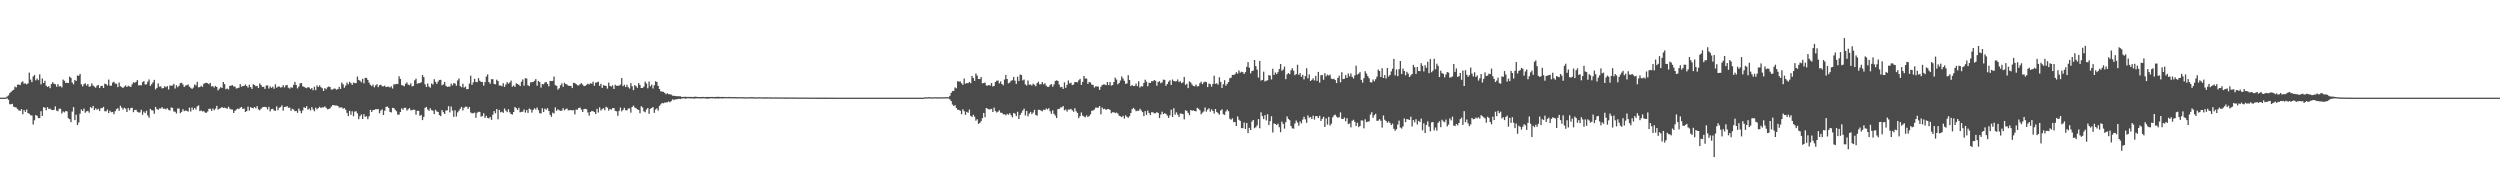 <?xml version="1.0" encoding="UTF-8"?>
<svg xmlns="http://www.w3.org/2000/svg" width="1920" height="150">
  <path d="M0 74.994h1v1.000H0zM1 74.993h1v1.000H1zM2 74.992h1v1.000H2zM3 74.993h1v1.000H3zM4 74.912h1v1.000H4zM5 74.070h1v1.426H5zM6 73.245h1v3.411H6zM7 71.482h1v8.609H7zM8 70.499h1v9.572H8zM9 69.599h1v10.116H9zM10 68.988h1v12.939H10zM11 66.518h1v15.789H11zM12 67.135h1v15.426H12zM13 65.066h1v18.713H13zM14 64.880h1v19.884H14zM15 65.362h1v19.780H15zM16 63.227h1v20.594H16zM17 62.502h1v25.275H17zM18 64.268h1v20.205H18zM19 64.075h1v21.902H19zM20 64.776h1v19.346H20zM21 64.050h1v22.775H21zM22 55.748h1v31.625H22zM23 61.064h1v27.481H23zM24 63.072h1v25.647H24zM25 58.736h1v36.920H25zM26 57.526h1v34.909H26zM27 61.712h1v26.596H27zM28 60.348h1v28.640H28zM29 61.601h1v29.144H29zM30 57.071h1v33.606H30zM31 64.757h1v20.650H31zM32 60.304h1v28.776H32zM33 63.753h1v18.578H33zM34 62.023h1v20.659H34zM35 65.793h1v18.892H35zM36 66.825h1v15.502H36zM37 66.133h1v17.624H37zM38 67.726h1v15.657H38zM39 64.511h1v19.827H39zM40 63.062h1v21.538H40zM41 64.350h1v20.048H41zM42 64.656h1v17.069H42zM43 66.593h1v18.326H43zM44 64.674h1v20.753H44zM45 66.458h1v17.056H45zM46 66.092h1v17.401H46zM47 67.185h1v19.942H47zM48 61.116h1v24.510H48zM49 61.979h1v24.332H49zM50 63.680h1v21.620H50zM51 63.555h1v22.020H51zM52 63.746h1v27.096H52zM53 58.805h1v32.722H53zM54 59.813h1v34.036H54zM55 63.442h1v22.246H55zM56 64.787h1v17.490H56zM57 61.405h1v30.848H57zM58 62.135h1v25.981H58zM59 58.030h1v37.997H59zM60 58.212h1v35.839H60zM61 56.772h1v30.529H61zM62 64.713h1v19.366H62zM63 66.342h1v18.882H63zM64 64.690h1v18.726H64zM65 63.932h1v22.650H65zM66 65.723h1v19.822H66zM67 64.523h1v20.635H67zM68 66.598h1v19.952H68zM69 66.303h1v15.989H69zM70 64.029h1v18.992H70zM71 65.635h1v15.729H71zM72 66.527h1v18.012H72zM73 67.375h1v15.803H73zM74 65.826h1v18.444H74zM75 65.252h1v18.291H75zM76 67.654h1v17.669H76zM77 66.038h1v17.085H77zM78 65.851h1v17.166H78zM79 67.551h1v14.548H79zM80 64.236h1v21.196H80zM81 64.601h1v20.891H81zM82 65.623h1v18.564H82zM83 61.114h1v25.714H83zM84 65.732h1v19.303H84zM85 65.845h1v20.369H85zM86 63.424h1v22.561H86zM87 62.780h1v24.961H87zM88 64.180h1v21.245H88zM89 64.285h1v19.527H89zM90 66.931h1v16.188H90zM91 63.364h1v21.722H91zM92 66.197h1v15.029H92zM93 66.897h1v15.868H93zM94 67.595h1v16.564H94zM95 66.491h1v16.234H95zM96 65.623h1v17.879H96zM97 66.840h1v19.181H97zM98 65.866h1v17.135H98zM99 66.331h1v18.375H99zM100 66.761h1v16.231H100zM101 64.741h1v18.030H101zM102 63.106h1v23.081H102zM103 63.611h1v20.913H103zM104 62.822h1v21.457H104zM105 61.537h1v24.265H105zM106 65.627h1v20.754H106zM107 65.365h1v20.998H107zM108 65.597h1v18.702H108zM109 63.113h1v25.025H109zM110 62.251h1v23.481H110zM111 64.888h1v21.957H111zM112 64.744h1v20.293H112zM113 62.683h1v26.016H113zM114 61.006h1v29.399H114zM115 65.949h1v17.641H115zM116 64.700h1v19.918H116zM117 63.252h1v21.652H117zM118 61.343h1v26.045H118zM119 68.652h1v13.466H119zM120 67.545h1v16.288H120zM121 64.039h1v20.337H121zM122 66.559h1v16.753H122zM123 66.319h1v16.991H123zM124 67.889h1v14.439H124zM125 67.652h1v15.908H125zM126 66.188h1v17.271H126zM127 67.001h1v17.021H127zM128 66.108h1v16.989H128zM129 68.717h1v15.587H129zM130 65.619h1v19.320H130zM131 65.898h1v16.566H131zM132 65.612h1v17.303H132zM133 64.428h1v21.129H133zM134 67.999h1v17.866H134zM135 65.503h1v21.704H135zM136 67.044h1v16.316H136zM137 65.838h1v17.491H137zM138 63.841h1v23.071H138zM139 63.535h1v22.387H139zM140 64.936h1v18.908H140zM141 66.832h1v18.503H141zM142 65.704h1v19.112H142zM143 65.430h1v19.763H143zM144 64.793h1v20.891H144zM145 66.527h1v16.165H145zM146 67.430h1v18.237H146zM147 68.281h1v14.285H147zM148 67.291h1v17.029H148zM149 64.854h1v18.040H149zM150 65.653h1v18.452H150zM151 62.834h1v18.879H151zM152 67.083h1v13.870H152zM153 66.874h1v18.499H153zM154 65.876h1v18.982H154zM155 66.733h1v18.858H155zM156 64.394h1v20.958H156zM157 63.788h1v22.612H157zM158 63.572h1v23.065H158zM159 63.920h1v21.741H159zM160 64.729h1v18.881H160zM161 63.622h1v19.821H161zM162 66.388h1v18.793H162zM163 66.114h1v17.243H163zM164 67.252h1v17.441H164zM165 65.939h1v17.521H165zM166 66.819h1v14.463H166zM167 69.450h1v14.648H167zM168 68.107h1v15.326H168zM169 66.946h1v16.097H169zM170 67.570h1v14.555H170zM171 62.951h1v19.967H171zM172 64.584h1v18.069H172zM173 68.528h1v14.494H173zM174 67.944h1v15.544H174zM175 68.695h1v13.268H175zM176 65.988h1v17.469H176zM177 65.737h1v18.312H177zM178 65.383h1v18.757H178zM179 66.396h1v20.369H179zM180 66.463h1v18.690H180zM181 67.976h1v16.183H181zM182 67.690h1v15.747H182zM183 67.356h1v16.444H183zM184 64.595h1v18.078H184zM185 66.585h1v15.580H185zM186 66.146h1v17.590H186zM187 65.882h1v17.397H187zM188 64.870h1v21.183H188zM189 66.053h1v19.255H189zM190 67.279h1v14.660H190zM191 65.093h1v19.871H191zM192 66.862h1v15.467H192zM193 68.239h1v14.621H193zM194 64.727h1v18.462H194zM195 65.346h1v16.868H195zM196 66.241h1v16.983H196zM197 65.969h1v15.501H197zM198 67.640h1v16.320H198zM199 64.067h1v20.660H199zM200 65.342h1v18.228H200zM201 66.749h1v15.735H201zM202 66.655h1v15.496H202zM203 68.257h1v13.823H203zM204 65.664h1v16.697H204zM205 65.531h1v18.522H205zM206 67.969h1v14.116H206zM207 66.339h1v19.211H207zM208 67.472h1v16.322H208zM209 66.564h1v17.012H209zM210 68.158h1v16.704H210zM211 64.757h1v20.377H211zM212 67.339h1v14.362H212zM213 66.518h1v18.155H213zM214 66.420h1v16.349H214zM215 67.251h1v15.023H215zM216 66.971h1v13.929H216zM217 65.368h1v19.604H217zM218 67.103h1v15.067H218zM219 65.562h1v16.481H219zM220 65.234h1v16.252H220zM221 67.340h1v15.470H221zM222 68.031h1v14.603H222zM223 66.982h1v18.175H223zM224 67.398h1v16.137H224zM225 65.195h1v18.929H225zM226 62.879h1v22.546H226zM227 65.242h1v19.930H227zM228 67.888h1v18.765H228zM229 66.461h1v16.950H229zM230 64.053h1v21.062H230zM231 63.722h1v23.261H231zM232 66.233h1v18.610H232zM233 66.679h1v15.669H233zM234 67.266h1v15.679H234zM235 67.735h1v13.832H235zM236 66.884h1v17.347H236zM237 67.210h1v16.216H237zM238 68.479h1v16.291H238zM239 67.653h1v14.613H239zM240 69.336h1v14.716H240zM241 66.628h1v18.807H241zM242 69.226h1v13.453H242zM243 65.597h1v18.378H243zM244 66.815h1v16.157H244zM245 65.540h1v16.428H245zM246 66.944h1v16.042H246zM247 67.770h1v14.673H247zM248 69.842h1v12.665H248zM249 67.611h1v14.099H249zM250 68.564h1v14.217H250zM251 67.048h1v16.902H251zM252 66.399h1v17.377H252zM253 66.888h1v16.323H253zM254 68.783h1v13.090H254zM255 68.724h1v12.018H255zM256 68.014h1v12.710H256zM257 68.075h1v13.013H257zM258 68.921h1v12.070H258zM259 68.401h1v12.993H259zM260 66.740h1v15.883H260zM261 68.314h1v14.227H261zM262 63.446h1v19.049H262zM263 64.759h1v18.754H263zM264 67.373h1v15.643H264zM265 65.728h1v18.589H265zM266 63.388h1v23.272H266zM267 64.772h1v24.353H267zM268 62.846h1v22.320H268zM269 63.860h1v24.298H269zM270 65.201h1v20.306H270zM271 63.366h1v25.928H271zM272 63.849h1v21.863H272zM273 63.851h1v21.591H273zM274 58.804h1v28.273H274zM275 61.403h1v30.121H275zM276 61.979h1v27.269H276zM277 63.161h1v24.737H277zM278 60.499h1v30.886H278zM279 64.004h1v23.724H279zM280 59.746h1v29.955H280zM281 59.857h1v29.441H281zM282 61.352h1v30.181H282zM283 63.487h1v25.876H283zM284 65.127h1v19.271H284zM285 66.155h1v19.868H285zM286 64.978h1v19.600H286zM287 67.091h1v17.356H287zM288 65.595h1v18.289H288zM289 64.728h1v19.164H289zM290 66.915h1v16.886H290zM291 65.372h1v21.688H291zM292 65.039h1v19.838H292zM293 66.195h1v17.790H293zM294 66.354h1v21.991H294zM295 65.751h1v19.283H295zM296 66.843h1v15.259H296zM297 66.603h1v15.149H297zM298 66.489h1v16.409H298zM299 67.250h1v18.639H299zM300 66.282h1v20.100H300zM301 67.989h1v14.872H301zM302 64.751h1v18.243H302zM303 64.817h1v19.468H303zM304 64.434h1v21.001H304zM305 64.557h1v23.549H305zM306 58.593h1v29.411H306zM307 60.606h1v25.457H307zM308 65.349h1v17.898H308zM309 65.755h1v18.521H309zM310 66.271h1v16.524H310zM311 64.331h1v18.437H311zM312 63.263h1v21.661H312zM313 64.975h1v19.041H313zM314 65.423h1v17.586H314zM315 64.001h1v20.676H315zM316 66.342h1v18.292H316zM317 65.947h1v18.247H317zM318 61.666h1v22.725H318zM319 60.372h1v27.675H319zM320 64.330h1v20.791H320zM321 63.915h1v21.164H321zM322 63.804h1v25.203H322zM323 63.121h1v25.165H323zM324 57.588h1v34.678H324zM325 59.234h1v30.590H325zM326 64.736h1v18.118H326zM327 66.750h1v15.388H327zM328 64.097h1v20.006H328zM329 66.535h1v18.566H329zM330 67.344h1v15.787H330zM331 64.109h1v20.530H331zM332 64.886h1v20.094H332zM333 60.801h1v26.831H333zM334 62.894h1v21.441H334zM335 64.408h1v21.158H335zM336 62.619h1v23.376H336zM337 61.384h1v27.057H337zM338 61.283h1v27.908H338zM339 65.509h1v19.006H339zM340 64.827h1v21.333H340zM341 62.968h1v24.579H341zM342 65.850h1v19.106H342zM343 66.713h1v18.046H343zM344 66.482h1v15.029H344zM345 66.528h1v19.803H345zM346 64.196h1v17.630H346zM347 65.587h1v19.303H347zM348 63.839h1v25.889H348zM349 64.098h1v20.628H349zM350 65.855h1v23.623H350zM351 61.821h1v24.488H351zM352 60.226h1v24.832H352zM353 66.152h1v17.281H353zM354 67.001h1v15.090H354zM355 64.316h1v20.542H355zM356 67.261h1v15.517H356zM357 66.468h1v15.450H357zM358 68.505h1v13.483H358zM359 68.366h1v15.274H359zM360 64.167h1v17.989H360zM361 58.136h1v28.239H361zM362 65.184h1v21.864H362zM363 63.291h1v23.621H363zM364 60.541h1v25.930H364zM365 62.857h1v27.622H365zM366 63.147h1v23.478H366zM367 59.998h1v25.844H367zM368 62.026h1v23.904H368zM369 62.906h1v26.622H369zM370 62.882h1v26.238H370zM371 65.757h1v21.254H371zM372 63.103h1v27.425H372zM373 58.798h1v30.151H373zM374 57.132h1v33.423H374zM375 63.023h1v27.903H375zM376 64.311h1v25.619H376zM377 60.804h1v31.243H377zM378 60.808h1v27.272H378zM379 64.484h1v20.832H379zM380 64.769h1v22.258H380zM381 61.173h1v22.568H381zM382 62.276h1v29.355H382zM383 65.707h1v18.742H383zM384 65.644h1v20.623H384zM385 66.268h1v19.531H385zM386 63.881h1v22.787H386zM387 66.733h1v16.614H387zM388 64.901h1v20.109H388zM389 63.008h1v23.174H389zM390 64.263h1v19.659H390zM391 63.371h1v22.881H391zM392 61.910h1v25.701H392zM393 66.549h1v21.393H393zM394 65.633h1v20.398H394zM395 66.690h1v15.496H395zM396 63.941h1v19.187H396zM397 64.516h1v19.917H397zM398 65.137h1v17.706H398zM399 66.101h1v20.148H399zM400 62.756h1v23.145H400zM401 61.012h1v24.760H401zM402 65.801h1v18.248H402zM403 60.040h1v26.423H403zM404 60.321h1v24.202H404zM405 65.505h1v21.196H405zM406 66.169h1v17.182H406zM407 63.280h1v20.776H407zM408 63.113h1v23.377H408zM409 62.932h1v21.441H409zM410 62.065h1v21.083H410zM411 60.717h1v23.430H411zM412 65.843h1v16.744H412zM413 62.170h1v22.454H413zM414 63.030h1v23.906H414zM415 67.264h1v19.900H415zM416 64.514h1v18.611H416zM417 64.767h1v21.282H417zM418 63.317h1v20.110H418zM419 62.900h1v21.380H419zM420 64.417h1v18.660H420zM421 66.285h1v18.966H421zM422 62.113h1v26.043H422zM423 62.266h1v27.435H423zM424 62.116h1v24.411H424zM425 58.775h1v28.442H425zM426 65.432h1v17.024H426zM427 65.908h1v19.238H427zM428 68.818h1v15.081H428zM429 67.790h1v16.909H429zM430 65.466h1v19.676H430zM431 64.023h1v20.930H431zM432 66.663h1v16.419H432zM433 63.519h1v21.238H433zM434 64.533h1v19.320H434zM435 64.988h1v18.389H435zM436 65.819h1v18.943H436zM437 65.899h1v18.737H437zM438 65.979h1v18.563H438zM439 67.640h1v17.136H439zM440 63.583h1v20.996H440zM441 63.834h1v24.024H441zM442 64.549h1v19.641H442zM443 65.554h1v18.661H443zM444 65.564h1v17.332H444zM445 64.686h1v17.962H445zM446 63.852h1v20.329H446zM447 64.994h1v21.019H447zM448 66.084h1v17.743H448zM449 65.969h1v17.585H449zM450 65.060h1v18.842H450zM451 64.248h1v22.101H451zM452 64.796h1v24.033H452zM453 63.936h1v22.088H453zM454 64.323h1v20.851H454zM455 62.769h1v22.691H455zM456 65.891h1v20.108H456zM457 63.516h1v24.105H457zM458 63.196h1v20.480H458zM459 62.761h1v23.690H459zM460 65.884h1v16.536H460zM461 64.349h1v20.553H461zM462 67.509h1v16.306H462zM463 65.425h1v17.639H463zM464 65.813h1v18.851H464zM465 65.992h1v15.986H465zM466 68.047h1v14.671H466zM467 63.414h1v21.536H467zM468 65.999h1v17.666H468zM469 66.438h1v17.788H469zM470 65.530h1v17.581H470zM471 68.343h1v14.658H471zM472 65.100h1v20.050H472zM473 65.875h1v19.605H473zM474 65.842h1v23.091H474zM475 65.722h1v19.483H475zM476 64.991h1v17.646H476zM477 59.959h1v25.603H477zM478 66.197h1v18.215H478zM479 65.069h1v17.700H479zM480 66.865h1v17.737H480zM481 65.019h1v19.802H481zM482 66.965h1v16.421H482zM483 68.004h1v15.193H483zM484 63.850h1v22.674H484zM485 66.178h1v15.990H485zM486 69.237h1v11.870H486zM487 65.392h1v17.220H487zM488 66.184h1v16.938H488zM489 67.438h1v16.602H489zM490 63.784h1v20.622H490zM491 65.244h1v21.758H491zM492 67.563h1v13.997H492zM493 67.522h1v15.018H493zM494 66.501h1v19.067H494zM495 62.711h1v23.501H495zM496 64.137h1v20.010H496zM497 67.763h1v15.192H497zM498 62.623h1v24.835H498zM499 66.321h1v17.238H499zM500 64.988h1v17.984H500zM501 67.953h1v14.280H501zM502 65.460h1v21.222H502zM503 62.433h1v21.740H503zM504 63.030h1v20.158H504zM505 66.016h1v18.938H505zM506 68.350h1v13.028H506zM507 70.147h1v9.960H507zM508 70.325h1v8.719H508zM509 70.509h1v8.844H509zM510 71.343h1v7.424H510zM511 72.352h1v6.370H511zM512 71.643h1v6.910H512zM513 72.300h1v5.588H513zM514 72.418h1v6.133H514zM515 72.636h1v5.015H515zM516 73.402h1v2.849H516zM517 73.643h1v3.281H517zM518 73.605h1v2.705H518zM519 73.906h1v2.367H519zM520 73.897h1v2.241H520zM521 73.955h1v1.863H521zM522 73.933h1v2.214H522zM523 74.396h1v1.287H523zM524 74.433h1v1.115H524zM525 74.330h1v1.192H525zM526 74.310h1v1.526H526zM527 74.420h1v1.151H527zM528 74.380h1v1.025H528zM529 74.428h1v1.143H529zM530 74.381h1v1.202H530zM531 74.422h1v1.153H531zM532 74.511h1v1.104H532zM533 74.245h1v1.468H533zM534 74.303h1v1.204H534zM535 74.447h1v1.061H535zM536 74.484h1v1.062H536zM537 74.554h1v1.022H537zM538 74.556h1v1.099H538zM539 74.376h1v1.217H539zM540 74.469h1v1.001H540zM541 74.607h1v1.000H541zM542 74.421h1v1.316H542zM543 74.469h1v1.342H543zM544 74.482h1v1.143H544zM545 74.437h1v1.154H545zM546 74.453h1v1.024H546zM547 74.446h1v1.107H547zM548 74.477h1v1.024H548zM549 74.455h1v1.282H549zM550 74.411h1v1.103H550zM551 74.364h1v1.351H551zM552 74.389h1v1.188H552zM553 74.495h1v1.001H553zM554 74.387h1v1.232H554zM555 74.509h1v1.061H555zM556 74.434h1v1.000H556zM557 74.536h1v1.000H557zM558 74.529h1v1.003H558zM559 74.435h1v1.053H559zM560 74.448h1v1.068H560zM561 74.630h1v1.000H561zM562 74.444h1v1.000H562zM563 74.602h1v1.000H563zM564 74.476h1v1.060H564zM565 74.564h1v1.000H565zM566 74.751h1v1.000H566zM567 74.540h1v1.000H567zM568 74.635h1v1.000H568zM569 74.612h1v1.000H569zM570 74.608h1v1.000H570zM571 74.689h1v1.000H571zM572 74.724h1v1.000H572zM573 74.627h1v1.000H573zM574 74.781h1v1.000H574zM575 74.622h1v1.000H575zM576 74.602h1v1.000H576zM577 74.673h1v1.000H577zM578 74.600h1v1.000H578zM579 74.764h1v1.000H579zM580 74.724h1v1.000H580zM581 74.778h1v1.000H581zM582 74.652h1v1.000H582zM583 74.692h1v1.000H583zM584 74.750h1v1.000H584zM585 74.733h1v1.000H585zM586 74.766h1v1.000H586zM587 74.755h1v1.000H587zM588 74.759h1v1.000H588zM589 74.715h1v1.000H589zM590 74.750h1v1.000H590zM591 74.703h1v1.000H591zM592 74.822h1v1.000H592zM593 74.841h1v1.000H593zM594 74.782h1v1.000H594zM595 74.767h1v1.000H595zM596 74.811h1v1.000H596zM597 74.800h1v1.000H597zM598 74.787h1v1.000H598zM599 74.815h1v1.000H599zM600 74.838h1v1.000H600zM601 74.853h1v1.000H601zM602 74.871h1v1.000H602zM603 74.858h1v1.000H603zM604 74.808h1v1.000H604zM605 74.853h1v1.000H605zM606 74.875h1v1.000H606zM607 74.851h1v1.000H607zM608 74.852h1v1.000H608zM609 74.876h1v1.000H609zM610 74.876h1v1.000H610zM611 74.891h1v1.000H611zM612 74.887h1v1.000H612zM613 74.905h1v1.000H613zM614 74.882h1v1.000H614zM615 74.917h1v1.000H615zM616 74.887h1v1.000H616zM617 74.899h1v1.000H617zM618 74.906h1v1.000H618zM619 74.904h1v1.000H619zM620 74.897h1v1.000H620zM621 74.945h1v1.000H621zM622 74.950h1v1.000H622zM623 74.939h1v1.000H623zM624 74.953h1v1.000H624zM625 74.947h1v1.000H625zM626 74.943h1v1.000H626zM627 74.968h1v1.000H627zM628 74.969h1v1.000H628zM629 74.960h1v1.000H629zM630 74.963h1v1.000H630zM631 74.974h1v1.000H631zM632 74.971h1v1.000H632zM633 74.975h1v1.000H633zM634 74.972h1v1.000H634zM635 74.978h1v1.000H635zM636 74.979h1v1.000H636zM637 74.980h1v1.000H637zM638 74.984h1v1.000H638zM639 74.983h1v1.000H639zM640 74.985h1v1.000H640zM641 74.990h1v1.000H641zM642 74.987h1v1.000H642zM643 74.988h1v1.000H643zM644 74.990h1v1.000H644zM645 74.992h1v1.000H645zM646 74.992h1v1.000H646zM647 74.992h1v1.000H647zM648 74.992h1v1.000H648zM649 74.993h1v1.000H649zM650 74.993h1v1.000H650zM651 74.993h1v1.000H651zM652 74.993h1v1.000H652zM653 74.993h1v1.000H653zM654 74.993h1v1.000H654zM655 74.993h1v1.000H655zM656 74.993h1v1.000H656zM657 74.993h1v1.000H657zM658 74.991h1v1.000H658zM659 74.993h1v1.000H659zM660 74.993h1v1.000H660zM661 74.993h1v1.000H661zM662 74.993h1v1.000H662zM663 74.993h1v1.000H663zM664 74.993h1v1.000H664zM665 74.993h1v1.000H665zM666 74.993h1v1.000H666zM667 74.993h1v1.000H667zM668 74.994h1v1.000H668zM669 74.993h1v1.000H669zM670 74.993h1v1.000H670zM671 74.993h1v1.000H671zM672 74.993h1v1.000H672zM673 74.992h1v1.000H673zM674 74.994h1v1.000H674zM675 74.991h1v1.000H675zM676 74.993h1v1.000H676zM677 74.993h1v1.000H677zM678 74.992h1v1.000H678zM679 74.994h1v1.000H679zM680 74.993h1v1.000H680zM681 74.994h1v1.000H681zM682 74.992h1v1.000H682zM683 74.993h1v1.000H683zM684 74.993h1v1.000H684zM685 74.993h1v1.000H685zM686 74.993h1v1.000H686zM687 74.994h1v1.000H687zM688 74.992h1v1.000H688zM689 74.993h1v1.000H689zM690 74.993h1v1.000H690zM691 74.993h1v1.000H691zM692 74.993h1v1.000H692zM693 74.993h1v1.000H693zM694 74.993h1v1.000H694zM695 74.993h1v1.000H695zM696 74.994h1v1.000H696zM697 74.994h1v1.000H697zM698 74.992h1v1.000H698zM699 74.992h1v1.000H699zM700 74.993h1v1.000H700zM701 74.993h1v1.000H701zM702 74.993h1v1.000H702zM703 74.994h1v1.000H703zM704 74.994h1v1.000H704zM705 74.992h1v1.000H705zM706 74.993h1v1.000H706zM707 74.993h1v1.000H707zM708 74.993h1v1.000H708zM709 74.993h1v1.000H709zM710 74.655h1v1.000H710zM711 74.741h1v1.000H711zM712 74.732h1v1.000H712zM713 74.566h1v1.000H713zM714 74.687h1v1.000H714zM715 74.766h1v1.000H715zM716 74.744h1v1.000H716zM717 74.640h1v1.000H717zM718 74.698h1v1.000H718zM719 74.763h1v1.000H719zM720 74.699h1v1.000H720zM721 74.706h1v1.000H721zM722 74.688h1v1.000H722zM723 74.680h1v1.000H723zM724 74.683h1v1.000H724zM725 74.680h1v1.000H725zM726 74.637h1v1.000H726zM727 74.591h1v1.000H727zM728 74.660h1v1.000H728zM729 73.607h1v2.743H729zM730 71.313h1v6.380H730zM731 70.011h1v10.271H731zM732 69.722h1v11.737H732zM733 67.146h1v13.630H733zM734 67.852h1v15.071H734zM735 62.372h1v21.955H735zM736 62.736h1v21.697H736zM737 62.590h1v22.447H737zM738 64.019h1v23.761H738zM739 65.145h1v18.837H739zM740 60.320h1v25.095H740zM741 64.296h1v23.935H741zM742 63.785h1v22.140H742zM743 63.875h1v22.756H743zM744 62.930h1v21.246H744zM745 63.879h1v25.131H745zM746 58.328h1v31.517H746zM747 59.911h1v28.278H747zM748 62.069h1v27.517H748zM749 56.402h1v36.246H749zM750 58.064h1v33.511H750zM751 60.685h1v34.437H751zM752 60.738h1v33.684H752zM753 59.158h1v33.955H753zM754 64.006h1v26.768H754zM755 63.728h1v23.006H755zM756 63.376h1v26.613H756zM757 65.572h1v17.358H757zM758 65.791h1v17.729H758zM759 65.231h1v18.863H759zM760 65.749h1v18.206H760zM761 63.729h1v19.898H761zM762 66.399h1v19.609H762zM763 65.922h1v16.710H763zM764 62.985h1v22.301H764zM765 61.977h1v24.460H765zM766 61.843h1v23.972H766zM767 64.029h1v20.681H767zM768 62.541h1v23.972H768zM769 64.525h1v22.159H769zM770 65.533h1v22.263H770zM771 61.080h1v26.667H771zM772 57.541h1v31.054H772zM773 60.697h1v26.753H773zM774 63.982h1v24.148H774zM775 63.406h1v23.489H775zM776 62.049h1v26.371H776zM777 61.606h1v28.519H777zM778 59.083h1v27.632H778zM779 61.907h1v25.368H779zM780 64.432h1v24.773H780zM781 58.879h1v27.009H781zM782 62.263h1v29.129H782zM783 57.250h1v31.061H783zM784 57.651h1v29.017H784zM785 61.734h1v23.199H785zM786 61.092h1v22.386H786zM787 64.826h1v23.875H787zM788 65.700h1v19.509H788zM789 61.779h1v27.620H789zM790 64.987h1v22.272H790zM791 64.959h1v20.954H791zM792 65.714h1v21.964H792zM793 64.253h1v22.150H793zM794 65.057h1v19.279H794zM795 66.250h1v22.039H795zM796 63.864h1v24.957H796zM797 62.734h1v21.593H797zM798 64.803h1v19.591H798zM799 64.661h1v20.256H799zM800 62.986h1v22.506H800zM801 64.773h1v19.459H801zM802 63.916h1v20.678H802zM803 65.752h1v17.566H803zM804 66.662h1v17.402H804zM805 66.692h1v16.405H805zM806 65.217h1v20.218H806zM807 64.563h1v22.837H807zM808 66.601h1v18.198H808zM809 64.812h1v22.622H809zM810 62.180h1v26.620H810zM811 61.684h1v29.013H811zM812 62.197h1v21.597H812zM813 64.919h1v18.720H813zM814 67.015h1v15.534H814zM815 66.669h1v15.779H815zM816 68.302h1v13.155H816zM817 63.242h1v21.505H817zM818 67.440h1v16.645H818zM819 65.195h1v20.523H819zM820 61.818h1v22.338H820zM821 64.052h1v20.058H821zM822 63.557h1v20.058H822zM823 65.383h1v19.339H823zM824 64.905h1v20.970H824zM825 63.027h1v20.138H825zM826 62.975h1v22.507H826zM827 63.263h1v23.460H827zM828 61.621h1v29.082H828zM829 60.563h1v28.593H829zM830 65.162h1v21.199H830zM831 62.911h1v25.866H831zM832 58.337h1v31.152H832zM833 60.290h1v29.797H833zM834 60.293h1v28.340H834zM835 64.408h1v25.490H835zM836 62.913h1v26.242H836zM837 63.319h1v24.561H837zM838 64.980h1v20.093H838zM839 65.227h1v19.656H839zM840 67.225h1v16.965H840zM841 66.297h1v16.405H841zM842 66.345h1v16.337H842zM843 66.493h1v16.236H843zM844 69.043h1v12.414H844zM845 66.652h1v21.165H845zM846 65.306h1v17.266H846zM847 64.824h1v18.996H847zM848 64.937h1v18.589H848zM849 65.445h1v19.010H849zM850 62.970h1v20.790H850zM851 65.341h1v18.446H851zM852 62.973h1v21.452H852zM853 65.721h1v21.249H853zM854 65.354h1v20.890H854zM855 62.958h1v23.280H855zM856 59.612h1v27.201H856zM857 61.150h1v25.267H857zM858 64.770h1v22.418H858zM859 63.806h1v25.075H859zM860 61.827h1v27.493H860zM861 58.678h1v31.280H861zM862 60.332h1v28.620H862zM863 62.047h1v29.016H863zM864 64.434h1v24.134H864zM865 64.035h1v25.731H865zM866 57.774h1v32.622H866zM867 61.446h1v27.799H867zM868 66.130h1v20.706H868zM869 65.204h1v18.670H869zM870 66.084h1v16.752H870zM871 65.926h1v18.051H871zM872 64.201h1v21.266H872zM873 66.167h1v18.813H873zM874 62.449h1v22.731H874zM875 67.219h1v16.349H875zM876 66.154h1v18.707H876zM877 66.413h1v19.721H877zM878 63.672h1v25.506H878zM879 61.190h1v24.144H879zM880 62.734h1v25.480H880zM881 66.265h1v18.669H881zM882 63.525h1v23.238H882zM883 63.718h1v24.678H883zM884 62.302h1v23.885H884zM885 62.408h1v23.883H885zM886 61.389h1v25.681H886zM887 62.044h1v24.896H887zM888 65.845h1v20.253H888zM889 62.959h1v23.754H889zM890 62.299h1v28.379H890zM891 63.940h1v24.055H891zM892 63.248h1v22.495H892zM893 61.126h1v26.530H893zM894 61.355h1v25.594H894zM895 65.920h1v21.569H895zM896 64.530h1v24.244H896zM897 62.717h1v27.818H897zM898 61.658h1v26.859H898zM899 65.248h1v19.015H899zM900 61.059h1v28.815H900zM901 62.274h1v20.882H901zM902 62.526h1v25.553H902zM903 62.337h1v23.931H903zM904 61.028h1v27.053H904zM905 63.048h1v26.771H905zM906 62.331h1v24.870H906zM907 63.917h1v23.317H907zM908 63.232h1v24.400H908zM909 59.107h1v32.598H909zM910 65.171h1v19.510H910zM911 64.304h1v20.853H911zM912 67.699h1v19.006H912zM913 62.509h1v25.982H913zM914 63.323h1v21.137H914zM915 64.874h1v20.149H915zM916 66.072h1v18.673H916zM917 66.241h1v19.019H917zM918 64.966h1v20.585H918zM919 66.430h1v16.390H919zM920 66.134h1v17.362H920zM921 63.971h1v20.655H921zM922 62.787h1v24.975H922zM923 64.606h1v21.850H923zM924 63.220h1v22.405H924zM925 62.684h1v19.867H925zM926 63.100h1v22.606H926zM927 66.876h1v17.314H927zM928 64.135h1v19.008H928zM929 64.659h1v21.162H929zM930 66.571h1v17.420H930zM931 64.447h1v20.765H931zM932 58.159h1v29.031H932zM933 64.433h1v19.290H933zM934 63.931h1v22.098H934zM935 65.016h1v21.928H935zM936 59.321h1v28.741H936zM937 62.849h1v22.033H937zM938 67.516h1v16.457H938zM939 64.679h1v23.056H939zM940 61.587h1v26.703H940zM941 65.771h1v19.906H941zM942 64.402h1v19.758H942zM943 62.970h1v22.496H943zM944 60.121h1v31.058H944zM945 59.655h1v32.298H945zM946 57.510h1v33.369H946zM947 57.545h1v36.263H947zM948 56.995h1v36.649H948zM949 55.432h1v41.344H949zM950 56.518h1v32.941H950zM951 54.062h1v37.875H951zM952 55.813h1v37.071H952zM953 55.080h1v43.317H953zM954 55.472h1v43.009H954zM955 56.818h1v37.308H955zM956 55.398h1v43.692H956zM957 51.310h1v43.146H957zM958 47.692h1v54.543H958zM959 51.949h1v46.248H959zM960 56.327h1v43.528H960zM961 54.556h1v38.844H961zM962 54.146h1v38.023H962zM963 46.100h1v52.344H963zM964 50.719h1v46.979H964zM965 53.518h1v42.804H965zM966 59.567h1v31.932H966zM967 46.804h1v51.694H967zM968 61.899h1v24.350H968zM969 61.400h1v27.765H969zM970 55.056h1v36.439H970zM971 62.574h1v25.862H971zM972 61.938h1v30.537H972zM973 61.684h1v26.004H973zM974 57.647h1v38.420H974zM975 58.102h1v34.918H975zM976 61.028h1v28.257H976zM977 52.800h1v49.011H977zM978 57.529h1v37.302H978zM979 55.645h1v39.599H979zM980 56.933h1v39.083H980zM981 55.448h1v39.504H981zM982 53.038h1v44.666H982zM983 49.163h1v52.357H983zM984 54.344h1v39.041H984zM985 53.385h1v41.821H985zM986 51.097h1v47.675H986zM987 60.811h1v33.021H987zM988 57.071h1v32.324H988zM989 56.065h1v35.283H989zM990 56.995h1v35.328H990zM991 54.038h1v42.751H991zM992 52.377h1v46.207H992zM993 54.290h1v44.541H993zM994 57.775h1v37.106H994zM995 56.891h1v35.695H995zM996 49.719h1v44.403H996zM997 57.483h1v39.086H997zM998 56.187h1v37.104H998zM999 59.021h1v35.810H999zM1000 57.521h1v34.313H1000zM1001 60.988h1v28.683H1001zM1002 58.425h1v33.246H1002zM1003 52.449h1v41.874H1003zM1004 60.135h1v28.516H1004zM1005 57.124h1v33.284H1005zM1006 62.220h1v27.628H1006zM1007 61.320h1v30.076H1007zM1008 60.112h1v28.746H1008zM1009 61.810h1v30.064H1009zM1010 58.261h1v30.943H1010zM1011 62.118h1v27.096H1011zM1012 55.182h1v35.465H1012zM1013 63.382h1v25.561H1013zM1014 57.812h1v35.074H1014zM1015 57.571h1v33.712H1015zM1016 61.236h1v28.467H1016zM1017 56.202h1v41.337H1017zM1018 58.598h1v32.315H1018zM1019 57.317h1v38.383H1019zM1020 58.067h1v31.740H1020zM1021 57.281h1v39.145H1021zM1022 60.390h1v34.632H1022zM1023 60.777h1v29.374H1023zM1024 60.484h1v28.167H1024zM1025 61.496h1v26.569H1025zM1026 63.795h1v25.743H1026zM1027 59.922h1v30.488H1027zM1028 58.147h1v31.920H1028zM1029 63.231h1v23.102H1029zM1030 55.440h1v35.858H1030zM1031 60.744h1v30.698H1031zM1032 60.453h1v29.817H1032zM1033 57.725h1v35.385H1033zM1034 59.858h1v30.849H1034zM1035 56.496h1v38.827H1035zM1036 58.683h1v36.112H1036zM1037 56.423h1v41.444H1037zM1038 58.946h1v33.849H1038zM1039 60.279h1v31.658H1039zM1040 57.836h1v35.782H1040zM1041 50.430h1v46.298H1041zM1042 57.297h1v37.018H1042zM1043 56.516h1v41.118H1043zM1044 55.461h1v41.278H1044zM1045 61.344h1v31.147H1045zM1046 63.432h1v29.144H1046zM1047 60.042h1v38.538H1047zM1048 54.657h1v37.011H1048zM1049 56.506h1v37.272H1049zM1050 58.492h1v34.970H1050zM1051 60.115h1v33.078H1051zM1052 63.201h1v24.800H1052zM1053 63.289h1v22.903H1053zM1054 61.028h1v29.460H1054zM1055 62.395h1v26.138H1055zM1056 60.816h1v26.589H1056zM1057 58.904h1v33.869H1057zM1058 53.380h1v39.299H1058zM1059 54.505h1v36.978H1059zM1060 59.090h1v33.665H1060zM1061 52.361h1v45.650H1061zM1062 59.923h1v28.757H1062zM1063 57.665h1v34.305H1063zM1064 60.251h1v32.681H1064zM1065 52.244h1v42.061H1065zM1066 58.782h1v34.438H1066zM1067 57.589h1v36.823H1067zM1068 54.834h1v41.284H1068zM1069 52.750h1v42.230H1069zM1070 45.276h1v53.625H1070zM1071 57.910h1v42.561H1071zM1072 53.326h1v45.933H1072zM1073 58.449h1v37.177H1073zM1074 53.168h1v39.435H1074zM1075 46.840h1v51.131H1075zM1076 56.865h1v41.912H1076zM1077 52.663h1v44.455H1077zM1078 54.537h1v36.449H1078zM1079 57.825h1v35.980H1079zM1080 55.128h1v36.306H1080zM1081 56.501h1v35.183H1081zM1082 59.142h1v33.023H1082zM1083 57.949h1v31.629H1083zM1084 56.819h1v40.308H1084zM1085 49.796h1v42.417H1085zM1086 51.586h1v42.381H1086zM1087 56.716h1v34.844H1087zM1088 51.453h1v44.205H1088zM1089 54.466h1v38.373H1089zM1090 54.687h1v39.052H1090zM1091 48.549h1v42.536H1091zM1092 50.529h1v49.563H1092zM1093 54.831h1v39.902H1093zM1094 50.085h1v52.068H1094zM1095 52.049h1v43.899H1095zM1096 47.387h1v45.805H1096zM1097 56.215h1v41.089H1097zM1098 45.370h1v55.500H1098zM1099 55.487h1v38.525H1099zM1100 54.251h1v39.445H1100zM1101 45.139h1v54.983H1101zM1102 53.159h1v44.785H1102zM1103 48.883h1v51.457H1103zM1104 50.591h1v43.785H1104zM1105 59.199h1v33.903H1105zM1106 54.286h1v43.407H1106zM1107 56.156h1v35.820H1107zM1108 56.747h1v36.530H1108zM1109 59.403h1v34.441H1109zM1110 57.236h1v34.600H1110zM1111 55.283h1v41.815H1111zM1112 55.769h1v39.931H1112zM1113 59.605h1v31.304H1113zM1114 59.316h1v33.157H1114zM1115 58.679h1v30.939H1115zM1116 49.173h1v47.266H1116zM1117 55.176h1v41.628H1117zM1118 52.548h1v42.701H1118zM1119 59.032h1v37.210H1119zM1120 58.566h1v35.875H1120zM1121 56.089h1v35.384H1121zM1122 61.293h1v29.039H1122zM1123 54.159h1v41.740H1123zM1124 66.025h1v19.316H1124zM1125 53.892h1v40.016H1125zM1126 57.428h1v34.356H1126zM1127 58.963h1v35.812H1127zM1128 57.763h1v39.163H1128zM1129 51.853h1v43.666H1129zM1130 56.534h1v34.016H1130zM1131 58.669h1v32.976H1131zM1132 55.501h1v35.836H1132zM1133 59.060h1v31.225H1133zM1134 57.939h1v33.004H1134zM1135 61.905h1v28.131H1135zM1136 60.122h1v31.066H1136zM1137 56.827h1v31.594H1137zM1138 63.360h1v25.956H1138zM1139 60.562h1v29.560H1139zM1140 55.604h1v35.272H1140zM1141 58.432h1v35.814H1141zM1142 58.022h1v31.668H1142zM1143 56.567h1v33.976H1143zM1144 56.936h1v36.746H1144zM1145 52.668h1v42.808H1145zM1146 58.582h1v31.018H1146zM1147 60.583h1v31.667H1147zM1148 63.017h1v22.790H1148zM1149 61.887h1v27.337H1149zM1150 59.596h1v25.570H1150zM1151 63.827h1v23.110H1151zM1152 64.242h1v21.501H1152zM1153 58.698h1v32.246H1153zM1154 59.032h1v31.054H1154zM1155 54.580h1v37.668H1155zM1156 57.255h1v32.565H1156zM1157 62.682h1v26.105H1157zM1158 60.341h1v36.940H1158zM1159 62.320h1v28.207H1159zM1160 54.397h1v39.976H1160zM1161 56.093h1v33.908H1161zM1162 60.339h1v33.991H1162zM1163 54.396h1v43.976H1163zM1164 47.602h1v47.337H1164zM1165 56.442h1v46.271H1165zM1166 54.420h1v42.144H1166zM1167 53.898h1v43.493H1167zM1168 52.190h1v47.347H1168zM1169 52.776h1v44.576H1169zM1170 58.072h1v37.385H1170zM1171 54.883h1v41.385H1171zM1172 53.412h1v46.392H1172zM1173 60.851h1v33.509H1173zM1174 58.595h1v30.875H1174zM1175 55.565h1v39.470H1175zM1176 54.223h1v51.061H1176zM1177 57.458h1v39.136H1177zM1178 47.457h1v50.218H1178zM1179 46.408h1v49.364H1179zM1180 50.830h1v46.547H1180zM1181 58.203h1v36.861H1181zM1182 59.078h1v30.474H1182zM1183 58.516h1v37.605H1183zM1184 52.051h1v39.438H1184zM1185 57.737h1v34.477H1185zM1186 61.958h1v26.864H1186zM1187 58.377h1v35.340H1187zM1188 58.031h1v33.330H1188zM1189 57.734h1v32.590H1189zM1190 57.404h1v37.098H1190zM1191 60.912h1v30.382H1191zM1192 55.842h1v34.248H1192zM1193 60.182h1v30.350H1193zM1194 61.215h1v29.756H1194zM1195 58.412h1v39.881H1195zM1196 58.927h1v31.527H1196zM1197 59.318h1v28.881H1197zM1198 56.772h1v35.505H1198zM1199 58.047h1v37.047H1199zM1200 62.016h1v26.575H1200zM1201 50.532h1v45.870H1201zM1202 48.924h1v49.964H1202zM1203 55.918h1v36.435H1203zM1204 53.344h1v44.568H1204zM1205 59.266h1v29.320H1205zM1206 59.587h1v33.922H1206zM1207 58.956h1v32.148H1207zM1208 52.703h1v45.099H1208zM1209 59.946h1v29.602H1209zM1210 53.891h1v36.748H1210zM1211 52.461h1v41.796H1211zM1212 57.559h1v34.705H1212zM1213 56.994h1v37.566H1213zM1214 61.712h1v28.318H1214zM1215 58.430h1v33.310H1215zM1216 50.467h1v46.862H1216zM1217 54.903h1v36.803H1217zM1218 55.368h1v41.247H1218zM1219 61.252h1v30.408H1219zM1220 56.972h1v35.566H1220zM1221 57.906h1v36.305H1221zM1222 61.714h1v31.754H1222zM1223 58.579h1v29.433H1223zM1224 54.185h1v40.366H1224zM1225 57.057h1v35.067H1225zM1226 62.546h1v26.866H1226zM1227 59.656h1v29.317H1227zM1228 57.836h1v35.417H1228zM1229 52.534h1v43.729H1229zM1230 56.309h1v37.640H1230zM1231 55.735h1v39.324H1231zM1232 63.730h1v22.826H1232zM1233 59.462h1v30.951H1233zM1234 58.066h1v37.674H1234zM1235 58.859h1v33.562H1235zM1236 63.459h1v23.744H1236zM1237 58.270h1v30.651H1237zM1238 52.370h1v45.564H1238zM1239 58.599h1v30.186H1239zM1240 56.895h1v35.497H1240zM1241 57.900h1v39.168H1241zM1242 63.240h1v28.352H1242zM1243 59.105h1v35.116H1243zM1244 57.310h1v39.221H1244zM1245 55.698h1v41.690H1245zM1246 54.431h1v36.366H1246zM1247 57.801h1v38.570H1247zM1248 56.639h1v36.040H1248zM1249 61.014h1v26.168H1249zM1250 54.718h1v36.783H1250zM1251 57.246h1v37.310H1251zM1252 57.384h1v38.879H1252zM1253 56.769h1v34.135H1253zM1254 57.737h1v35.601H1254zM1255 58.734h1v30.430H1255zM1256 58.257h1v32.334H1256zM1257 64.732h1v22.268H1257zM1258 60.231h1v28.605H1258zM1259 57.849h1v34.479H1259zM1260 60.014h1v30.754H1260zM1261 60.149h1v27.709H1261zM1262 59.466h1v31.462H1262zM1263 60.295h1v30.983H1263zM1264 54.884h1v36.513H1264zM1265 59.439h1v26.935H1265zM1266 54.027h1v45.079H1266zM1267 53.696h1v40.830H1267zM1268 53.923h1v43.120H1268zM1269 49.215h1v52.877H1269zM1270 53.998h1v42.188H1270zM1271 45.702h1v56.149H1271zM1272 49.998h1v48.348H1272zM1273 49.024h1v55.318H1273zM1274 43.112h1v58.467H1274zM1275 52.278h1v50.168H1275zM1276 44.398h1v64.297H1276zM1277 40.291h1v60.256H1277zM1278 38.716h1v70.790H1278zM1279 49.097h1v58.609H1279zM1280 49.093h1v52.891H1280zM1281 53.428h1v49.563H1281zM1282 47.351h1v55.877H1282zM1283 48.000h1v55.977H1283zM1284 49.749h1v48.982H1284zM1285 51.958h1v47.890H1285zM1286 54.535h1v40.957H1286zM1287 56.829h1v31.080H1287zM1288 56.459h1v37.288H1288zM1289 52.346h1v47.036H1289zM1290 50.103h1v39.334H1290zM1291 53.438h1v39.675H1291zM1292 52.265h1v44.256H1292zM1293 49.651h1v47.076H1293zM1294 49.691h1v46.186H1294zM1295 54.851h1v40.269H1295zM1296 53.320h1v44.537H1296zM1297 43.750h1v54.920H1297zM1298 46.258h1v56.422H1298zM1299 47.862h1v55.737H1299zM1300 54.627h1v43.534H1300zM1301 45.729h1v59.666H1301zM1302 51.431h1v48.450H1302zM1303 55.007h1v45.500H1303zM1304 51.994h1v48.639H1304zM1305 42.055h1v70.105H1305zM1306 41.146h1v65.422H1306zM1307 38.664h1v68.135H1307zM1308 47.754h1v55.767H1308zM1309 46.256h1v64.143H1309zM1310 46.269h1v50.022H1310zM1311 36.321h1v66.154H1311zM1312 39.462h1v66.359H1312zM1313 40.485h1v63.500H1313zM1314 42.598h1v65.460H1314zM1315 47.290h1v56.824H1315zM1316 42.313h1v78.324H1316zM1317 52.608h1v50.000H1317zM1318 49.296h1v47.684H1318zM1319 56.075h1v38.610H1319zM1320 55.958h1v40.372H1320zM1321 55.930h1v43.652H1321zM1322 48.092h1v56.673H1322zM1323 46.572h1v52.644H1323zM1324 42.960h1v58.066H1324zM1325 50.724h1v44.764H1325zM1326 48.452h1v50.973H1326zM1327 53.628h1v50.292H1327zM1328 46.083h1v56.071H1328zM1329 47.268h1v58.152H1329zM1330 50.906h1v49.902H1330zM1331 57.497h1v38.671H1331zM1332 55.791h1v35.334H1332zM1333 57.193h1v39.555H1333zM1334 51.177h1v48.566H1334zM1335 52.811h1v41.819H1335zM1336 51.757h1v47.694H1336zM1337 43.842h1v60.888H1337zM1338 57.092h1v35.969H1338zM1339 54.009h1v40.994H1339zM1340 50.510h1v49.281H1340zM1341 51.252h1v44.763H1341zM1342 57.797h1v34.524H1342zM1343 48.165h1v49.485H1343zM1344 54.993h1v41.478H1344zM1345 57.028h1v33.850H1345zM1346 58.879h1v31.915H1346zM1347 56.655h1v34.255H1347zM1348 58.921h1v34.695H1348zM1349 56.515h1v37.602H1349zM1350 51.830h1v47.466H1350zM1351 51.800h1v47.449H1351zM1352 48.688h1v47.888H1352zM1353 55.765h1v42.158H1353zM1354 58.663h1v33.767H1354zM1355 51.035h1v45.383H1355zM1356 53.108h1v45.773H1356zM1357 52.592h1v49.627H1357zM1358 52.826h1v49.129H1358zM1359 55.057h1v37.865H1359zM1360 56.713h1v42.657H1360zM1361 56.543h1v33.757H1361zM1362 51.266h1v48.957H1362zM1363 49.646h1v55.571H1363zM1364 53.057h1v48.288H1364zM1365 55.093h1v39.994H1365zM1366 58.515h1v39.567H1366zM1367 59.846h1v35.854H1367zM1368 53.989h1v37.464H1368zM1369 64.640h1v22.605H1369zM1370 58.057h1v30.291H1370zM1371 60.667h1v27.621H1371zM1372 61.848h1v27.969H1372zM1373 62.726h1v25.355H1373zM1374 61.163h1v28.936H1374zM1375 56.163h1v32.378H1375zM1376 58.918h1v33.950H1376zM1377 54.570h1v40.722H1377zM1378 48.489h1v47.776H1378zM1379 52.132h1v46.265H1379zM1380 52.831h1v43.818H1380zM1381 49.795h1v50.599H1381zM1382 47.962h1v52.969H1382zM1383 48.580h1v55.800H1383zM1384 45.967h1v65.241H1384zM1385 51.068h1v59.475H1385zM1386 48.137h1v51.967H1386zM1387 51.752h1v57.985H1387zM1388 41.478h1v62.450H1388zM1389 45.102h1v67.373H1389zM1390 46.414h1v62.992H1390zM1391 47.333h1v56.762H1391zM1392 36.921h1v71.219H1392zM1393 33.712h1v76.423H1393zM1394 40.986h1v71.692H1394zM1395 37.126h1v70.386H1395zM1396 45.773h1v54.947H1396zM1397 52.555h1v52.674H1397zM1398 52.253h1v50.528H1398zM1399 53.382h1v51.934H1399zM1400 46.059h1v53.841H1400zM1401 47.334h1v52.762H1401zM1402 57.988h1v32.684H1402zM1403 50.689h1v54.130H1403zM1404 56.976h1v42.877H1404zM1405 55.408h1v42.859H1405zM1406 51.691h1v46.869H1406zM1407 51.418h1v50.282H1407zM1408 42.589h1v68.385H1408zM1409 40.367h1v71.028H1409zM1410 45.957h1v52.405H1410zM1411 50.109h1v54.445H1411zM1412 44.779h1v54.234H1412zM1413 40.053h1v64.243H1413zM1414 50.080h1v45.414H1414zM1415 49.644h1v53.906H1415zM1416 29.221h1v81.601H1416zM1417 39.157h1v71.724H1417zM1418 45.092h1v60.504H1418zM1419 37.366h1v77.260H1419zM1420 40.564h1v61.606H1420zM1421 50.579h1v51.052H1421zM1422 35.512h1v74.538H1422zM1423 38.843h1v71.874H1423zM1424 51.467h1v52.798H1424zM1425 42.531h1v68.989H1425zM1426 44.112h1v58.612H1426zM1427 54.261h1v45.132H1427zM1428 51.887h1v46.078H1428zM1429 49.708h1v51.293H1429zM1430 52.611h1v47.058H1430zM1431 54.954h1v41.294H1431zM1432 43.321h1v55.294H1432zM1433 44.154h1v54.687H1433zM1434 50.153h1v51.266H1434zM1435 46.008h1v59.280H1435zM1436 54.799h1v41.032H1436zM1437 49.009h1v51.502H1437zM1438 44.101h1v61.550H1438zM1439 49.398h1v50.849H1439zM1440 51.605h1v48.418H1440zM1441 49.287h1v54.725H1441zM1442 45.645h1v59.794H1442zM1443 53.330h1v40.484H1443zM1444 57.203h1v36.387H1444zM1445 47.114h1v56.093H1445zM1446 57.663h1v36.171H1446zM1447 57.559h1v36.198H1447zM1448 55.231h1v42.790H1448zM1449 55.948h1v34.352H1449zM1450 50.376h1v41.362H1450zM1451 50.492h1v49.841H1451zM1452 48.710h1v56.557H1452zM1453 48.617h1v51.996H1453zM1454 49.590h1v52.011H1454zM1455 49.985h1v49.607H1455zM1456 55.396h1v44.595H1456zM1457 53.934h1v38.998H1457zM1458 56.856h1v47.908H1458zM1459 59.800h1v34.000H1459zM1460 51.499h1v45.036H1460zM1461 54.601h1v41.007H1461zM1462 56.221h1v38.426H1462zM1463 49.979h1v52.754H1463zM1464 47.533h1v50.575H1464zM1465 47.794h1v54.801H1465zM1466 56.724h1v43.383H1466zM1467 53.607h1v43.227H1467zM1468 53.733h1v44.049H1468zM1469 57.274h1v40.039H1469zM1470 50.933h1v43.329H1470zM1471 57.793h1v33.602H1471zM1472 54.342h1v34.564H1472zM1473 57.287h1v35.193H1473zM1474 56.728h1v38.451H1474zM1475 58.529h1v32.450H1475zM1476 49.759h1v45.827H1476zM1477 56.013h1v35.734H1477zM1478 56.997h1v39.388H1478zM1479 51.799h1v40.686H1479zM1480 52.396h1v40.509H1480zM1481 54.170h1v42.755H1481zM1482 55.367h1v38.189H1482zM1483 47.671h1v53.512H1483zM1484 48.592h1v54.377H1484zM1485 58.832h1v37.952H1485zM1486 43.461h1v62.966H1486zM1487 52.692h1v49.376H1487zM1488 49.482h1v47.381H1488zM1489 51.114h1v51.322H1489zM1490 48.882h1v53.196H1490zM1491 53.232h1v48.304H1491zM1492 51.482h1v43.487H1492zM1493 50.243h1v47.083H1493zM1494 52.494h1v45.500H1494zM1495 58.675h1v32.454H1495zM1496 58.282h1v30.940H1496zM1497 56.961h1v39.123H1497zM1498 61.270h1v29.255H1498zM1499 58.229h1v42.699H1499zM1500 56.217h1v34.736H1500zM1501 52.155h1v43.821H1501zM1502 50.576h1v43.201H1502zM1503 54.049h1v37.336H1503zM1504 50.451h1v42.433H1504zM1505 50.800h1v49.853H1505zM1506 54.696h1v39.801H1506zM1507 51.493h1v46.963H1507zM1508 50.879h1v54.844H1508zM1509 49.307h1v47.413H1509zM1510 46.475h1v57.523H1510zM1511 50.806h1v47.948H1511zM1512 48.375h1v51.937H1512zM1513 44.986h1v67.132H1513zM1514 39.645h1v73.277H1514zM1515 36.876h1v71.529H1515zM1516 48.061h1v60.239H1516zM1517 47.352h1v56.241H1517zM1518 42.362h1v65.253H1518zM1519 35.315h1v77.282H1519zM1520 40.276h1v63.455H1520zM1521 40.867h1v64.317H1521zM1522 37.653h1v63.468H1522zM1523 48.740h1v51.865H1523zM1524 41.730h1v56.129H1524zM1525 43.323h1v60.458H1525zM1526 55.525h1v51.344H1526zM1527 50.437h1v46.549H1527zM1528 55.965h1v44.737H1528zM1529 53.646h1v41.336H1529zM1530 54.229h1v43.134H1530zM1531 54.380h1v39.805H1531zM1532 46.440h1v54.290H1532zM1533 46.427h1v54.792H1533zM1534 47.675h1v47.441H1534zM1535 51.044h1v49.977H1535zM1536 52.715h1v51.381H1536zM1537 49.757h1v49.025H1537zM1538 53.839h1v46.804H1538zM1539 53.400h1v39.514H1539zM1540 48.485h1v48.645H1540zM1541 57.965h1v39.046H1541zM1542 51.227h1v47.241H1542zM1543 54.239h1v42.044H1543zM1544 54.770h1v43.635H1544zM1545 49.536h1v57.892H1545zM1546 44.429h1v59.548H1546zM1547 48.267h1v53.631H1547zM1548 55.825h1v40.549H1548zM1549 47.801h1v52.028H1549zM1550 52.084h1v39.714H1550zM1551 50.153h1v43.855H1551zM1552 48.611h1v46.759H1552zM1553 57.273h1v36.008H1553zM1554 57.064h1v32.719H1554zM1555 58.756h1v33.580H1555zM1556 57.764h1v39.730H1556zM1557 52.816h1v42.102H1557zM1558 52.034h1v41.692H1558zM1559 53.758h1v42.923H1559zM1560 53.132h1v39.078H1560zM1561 53.090h1v50.267H1561zM1562 52.041h1v45.683H1562zM1563 52.785h1v42.805H1563zM1564 45.209h1v58.565H1564zM1565 49.093h1v53.832H1565zM1566 56.462h1v37.956H1566zM1567 48.166h1v61.954H1567zM1568 49.431h1v52.905H1568zM1569 50.532h1v49.488H1569zM1570 45.235h1v57.251H1570zM1571 50.444h1v50.114H1571zM1572 47.000h1v53.475H1572zM1573 51.570h1v49.144H1573zM1574 48.605h1v49.932H1574zM1575 49.149h1v50.336H1575zM1576 54.563h1v39.870H1576zM1577 49.146h1v51.061H1577zM1578 59.810h1v34.520H1578zM1579 61.068h1v29.526H1579zM1580 53.914h1v37.537H1580zM1581 57.320h1v33.747H1581zM1582 60.799h1v28.273H1582zM1583 54.220h1v41.205H1583zM1584 56.627h1v38.146H1584zM1585 53.607h1v39.636H1585zM1586 51.680h1v50.286H1586zM1587 57.647h1v41.510H1587zM1588 48.872h1v51.248H1588zM1589 46.032h1v50.114H1589zM1590 50.483h1v48.950H1590zM1591 43.791h1v57.929H1591zM1592 47.467h1v58.510H1592zM1593 40.920h1v64.717H1593zM1594 45.943h1v60.934H1594zM1595 47.250h1v55.398H1595zM1596 42.156h1v57.285H1596zM1597 49.085h1v54.879H1597zM1598 46.268h1v58.803H1598zM1599 36.668h1v67.603H1599zM1600 40.903h1v60.163H1600zM1601 35.207h1v64.395H1601zM1602 47.727h1v61.116H1602zM1603 47.830h1v47.035H1603zM1604 46.265h1v50.453H1604zM1605 54.208h1v43.796H1605zM1606 52.297h1v44.801H1606zM1607 49.277h1v51.928H1607zM1608 57.600h1v37.484H1608zM1609 53.952h1v43.607H1609zM1610 55.383h1v43.293H1610zM1611 54.393h1v41.803H1611zM1612 52.782h1v46.800H1612zM1613 53.594h1v41.106H1613zM1614 52.000h1v43.160H1614zM1615 50.153h1v48.614H1615zM1616 53.273h1v48.746H1616zM1617 50.978h1v50.332H1617zM1618 52.954h1v47.977H1618zM1619 43.977h1v60.637H1619zM1620 45.171h1v55.115H1620zM1621 38.783h1v70.629H1621zM1622 45.638h1v57.811H1622zM1623 47.588h1v54.389H1623zM1624 42.383h1v59.808H1624zM1625 46.687h1v56.411H1625zM1626 52.342h1v42.942H1626zM1627 36.332h1v70.468H1627zM1628 37.009h1v70.974H1628zM1629 37.887h1v77.888H1629zM1630 41.980h1v69.910H1630zM1631 42.770h1v68.590H1631zM1632 41.709h1v58.581H1632zM1633 50.277h1v53.151H1633zM1634 44.944h1v57.924H1634zM1635 49.801h1v48.866H1635zM1636 51.419h1v49.613H1636zM1637 49.250h1v45.270H1637zM1638 52.564h1v43.105H1638zM1639 48.981h1v58.281H1639zM1640 53.235h1v48.728H1640zM1641 50.387h1v52.334H1641zM1642 52.849h1v45.447H1642zM1643 57.925h1v38.391H1643zM1644 48.186h1v49.035H1644zM1645 48.386h1v54.483H1645zM1646 44.857h1v59.139H1646zM1647 58.699h1v35.145H1647zM1648 62.274h1v33.167H1648zM1649 53.066h1v44.082H1649zM1650 55.343h1v42.353H1650zM1651 57.213h1v40.554H1651zM1652 53.092h1v41.145H1652zM1653 52.446h1v42.005H1653zM1654 58.801h1v28.775H1654zM1655 48.846h1v47.663H1655zM1656 48.813h1v47.633H1656zM1657 58.266h1v39.507H1657zM1658 57.900h1v35.432H1658zM1659 61.044h1v28.065H1659zM1660 51.684h1v46.013H1660zM1661 55.307h1v39.221H1661zM1662 51.137h1v43.792H1662zM1663 57.930h1v35.698H1663zM1664 56.699h1v37.738H1664zM1665 59.045h1v31.386H1665zM1666 58.719h1v32.616H1666zM1667 61.295h1v28.780H1667zM1668 58.783h1v34.688H1668zM1669 61.039h1v30.059H1669zM1670 59.384h1v31.396H1670zM1671 60.724h1v25.464H1671zM1672 61.274h1v24.514H1672zM1673 59.933h1v29.976H1673zM1674 59.736h1v32.336H1674zM1675 56.685h1v32.575H1675zM1676 58.687h1v26.882H1676zM1677 62.568h1v27.558H1677zM1678 57.172h1v33.386H1678zM1679 63.476h1v28.784H1679zM1680 60.708h1v35.271H1680zM1681 63.003h1v24.887H1681zM1682 64.459h1v21.465H1682zM1683 67.457h1v15.817H1683zM1684 66.004h1v18.264H1684zM1685 63.499h1v24.332H1685zM1686 60.282h1v28.799H1686zM1687 57.728h1v27.208H1687zM1688 63.459h1v22.998H1688zM1689 61.642h1v24.434H1689zM1690 62.485h1v22.020H1690zM1691 63.611h1v20.852H1691zM1692 61.124h1v25.232H1692zM1693 67.218h1v16.599H1693zM1694 69.011h1v16.927H1694zM1695 66.556h1v16.934H1695zM1696 64.456h1v20.508H1696zM1697 66.970h1v18.382H1697zM1698 66.099h1v21.435H1698zM1699 65.549h1v16.773H1699zM1700 64.816h1v20.668H1700zM1701 66.079h1v18.173H1701zM1702 64.625h1v22.227H1702zM1703 68.675h1v15.247H1703zM1704 67.588h1v15.034H1704zM1705 67.640h1v15.937H1705zM1706 66.251h1v17.329H1706zM1707 69.244h1v13.464H1707zM1708 68.632h1v13.000H1708zM1709 68.271h1v11.963H1709zM1710 67.952h1v14.284H1710zM1711 70.156h1v11.018H1711zM1712 66.312h1v16.926H1712zM1713 68.886h1v13.701H1713zM1714 68.759h1v13.145H1714zM1715 68.525h1v10.541H1715zM1716 70.849h1v8.782H1716zM1717 69.238h1v10.218H1717zM1718 69.165h1v11.804H1718zM1719 69.877h1v9.579H1719zM1720 68.741h1v11.190H1720zM1721 70.407h1v8.379H1721zM1722 70.575h1v9.323H1722zM1723 68.365h1v11.774H1723zM1724 69.915h1v9.015H1724zM1725 69.894h1v9.721H1725zM1726 70.284h1v9.081H1726zM1727 70.953h1v8.619H1727zM1728 70.851h1v7.643H1728zM1729 70.672h1v8.676H1729zM1730 71.403h1v8.290H1730zM1731 71.611h1v7.213H1731zM1732 71.109h1v7.575H1732zM1733 70.590h1v7.857H1733zM1734 71.874h1v7.169H1734zM1735 71.335h1v7.126H1735zM1736 70.627h1v7.754H1736zM1737 71.957h1v7.148H1737zM1738 72.169h1v4.938H1738zM1739 71.674h1v6.804H1739zM1740 71.310h1v6.944H1740zM1741 71.569h1v6.613H1741zM1742 71.607h1v6.077H1742zM1743 70.989h1v6.519H1743zM1744 70.994h1v8.899H1744zM1745 71.216h1v8.000H1745zM1746 71.626h1v7.083H1746zM1747 72.390h1v5.622H1747zM1748 71.673h1v7.390H1748zM1749 72.711h1v5.513H1749zM1750 72.410h1v5.846H1750zM1751 71.441h1v6.160H1751zM1752 72.560h1v5.077H1752zM1753 72.369h1v5.090H1753zM1754 72.286h1v5.787H1754zM1755 72.269h1v5.082H1755zM1756 71.367h1v6.419H1756zM1757 70.969h1v7.042H1757zM1758 70.691h1v6.936H1758zM1759 71.514h1v6.685H1759zM1760 71.611h1v5.961H1760zM1761 72.143h1v5.065H1761zM1762 72.070h1v5.361H1762zM1763 72.393h1v5.912H1763zM1764 72.396h1v5.385H1764zM1765 72.823h1v4.943H1765zM1766 72.713h1v4.873H1766zM1767 72.267h1v5.623H1767zM1768 71.930h1v5.742H1768zM1769 72.578h1v6.472H1769zM1770 72.540h1v5.767H1770zM1771 72.009h1v5.621H1771zM1772 72.133h1v6.164H1772zM1773 72.531h1v5.499H1773zM1774 72.613h1v4.793H1774zM1775 73.063h1v4.091H1775zM1776 73.016h1v3.809H1776zM1777 72.544h1v4.315H1777zM1778 72.644h1v4.578H1778zM1779 71.763h1v5.883H1779zM1780 72.373h1v5.225H1780zM1781 72.379h1v5.483H1781zM1782 71.525h1v6.383H1782zM1783 71.592h1v6.364H1783zM1784 72.439h1v5.870H1784zM1785 72.530h1v5.493H1785zM1786 72.538h1v5.362H1786zM1787 72.870h1v4.761H1787zM1788 73.577h1v3.437H1788zM1789 74.106h1v2.140H1789zM1790 74.115h1v1.755H1790zM1791 74.185h1v1.519H1791zM1792 74.314h1v1.273H1792zM1793 74.515h1v1.000H1793zM1794 74.623h1v1.000H1794zM1795 74.691h1v1.000H1795zM1796 74.804h1v1.000H1796zM1797 74.856h1v1.000H1797zM1798 74.863h1v1.000H1798zM1799 74.930h1v1.000H1799zM1800 74.917h1v1.000H1800zM1801 74.919h1v1.000H1801zM1802 74.952h1v1.000H1802zM1803 74.958h1v1.000H1803zM1804 74.974h1v1.000H1804zM1805 74.977h1v1.000H1805zM1806 74.980h1v1.000H1806zM1807 74.984h1v1.000H1807zM1808 74.987h1v1.000H1808zM1809 74.986h1v1.000H1809zM1810 74.985h1v1.000H1810zM1811 74.984h1v1.000H1811zM1812 74.990h1v1.000H1812zM1813 74.988h1v1.000H1813zM1814 74.988h1v1.000H1814zM1815 74.990h1v1.000H1815zM1816 74.988h1v1.000H1816zM1817 74.989h1v1.000H1817zM1818 74.990h1v1.000H1818zM1819 74.990h1v1.000H1819zM1820 74.990h1v1.000H1820zM1821 74.989h1v1.000H1821zM1822 74.987h1v1.000H1822zM1823 74.990h1v1.000H1823zM1824 74.987h1v1.000H1824zM1825 74.989h1v1.000H1825zM1826 74.990h1v1.000H1826zM1827 74.988h1v1.000H1827zM1828 74.990h1v1.000H1828zM1829 74.989h1v1.000H1829zM1830 74.990h1v1.000H1830zM1831 74.989h1v1.000H1831zM1832 74.988h1v1.000H1832zM1833 74.988h1v1.000H1833zM1834 74.990h1v1.000H1834zM1835 74.988h1v1.000H1835zM1836 74.989h1v1.000H1836zM1837 74.989h1v1.000H1837zM1838 74.988h1v1.000H1838zM1839 74.988h1v1.000H1839zM1840 74.986h1v1.000H1840zM1841 74.989h1v1.000H1841zM1842 74.993h1v1.000H1842zM1843 74.992h1v1.000H1843zM1844 74.993h1v1.000H1844zM1845 74.992h1v1.000H1845zM1846 74.993h1v1.000H1846zM1847 74.993h1v1.000H1847zM1848 74.993h1v1.000H1848zM1849 74.993h1v1.000H1849zM1850 74.993h1v1.000H1850zM1851 74.993h1v1.000H1851zM1852 74.991h1v1.000H1852zM1853 74.991h1v1.000H1853zM1854 74.993h1v1.000H1854zM1855 74.992h1v1.000H1855zM1856 74.992h1v1.000H1856zM1857 74.992h1v1.000H1857zM1858 74.993h1v1.000H1858zM1859 74.993h1v1.000H1859zM1860 74.993h1v1.000H1860zM1861 74.993h1v1.000H1861zM1862 74.993h1v1.000H1862zM1863 74.992h1v1.000H1863zM1864 74.994h1v1.000H1864zM1865 74.993h1v1.000H1865zM1866 74.993h1v1.000H1866zM1867 74.992h1v1.000H1867zM1868 74.992h1v1.000H1868zM1869 74.992h1v1.000H1869zM1870 74.993h1v1.000H1870zM1871 74.993h1v1.000H1871zM1872 74.992h1v1.000H1872zM1873 74.993h1v1.000H1873zM1874 74.993h1v1.000H1874zM1875 74.992h1v1.000H1875zM1876 74.992h1v1.000H1876zM1877 74.993h1v1.000H1877zM1878 74.992h1v1.000H1878zM1879 74.992h1v1.000H1879zM1880 74.993h1v1.000H1880zM1881 74.993h1v1.000H1881zM1882 74.992h1v1.000H1882zM1883 74.992h1v1.000H1883zM1884 74.992h1v1.000H1884zM1885 74.993h1v1.000H1885zM1886 74.992h1v1.000H1886zM1887 74.993h1v1.000H1887zM1888 74.993h1v1.000H1888zM1889 74.993h1v1.000H1889zM1890 74.993h1v1.000H1890zM1891 74.992h1v1.000H1891zM1892 74.992h1v1.000H1892zM1893 74.992h1v1.000H1893zM1894 74.993h1v1.000H1894zM1895 74.993h1v1.000H1895zM1896 74.992h1v1.000H1896zM1897 74.993h1v1.000H1897zM1898 74.993h1v1.000H1898zM1899 74.992h1v1.000H1899zM1900 74.993h1v1.000H1900zM1901 74.992h1v1.000H1901zM1902 74.992h1v1.000H1902zM1903 74.992h1v1.000H1903zM1904 74.993h1v1.000H1904zM1905 74.991h1v1.000H1905zM1906 74.993h1v1.000H1906zM1907 74.994h1v1.000H1907zM1908 74.992h1v1.000H1908zM1909 74.992h1v1.000H1909zM1910 74.993h1v1.000H1910zM1911 74.992h1v1.000H1911zM1912 74.993h1v1.000H1912zM1913 74.993h1v1.000H1913zM1914 74.991h1v1.000H1914zM1915 74.992h1v1.000H1915zM1916 74.994h1v1.000H1916zM1917 74.993h1v1.000H1917zM1918 74.992h1v1.000H1918zM1919 74.992h1v1.000H1919z" fill="#4a4a4a"></path>
</svg>
